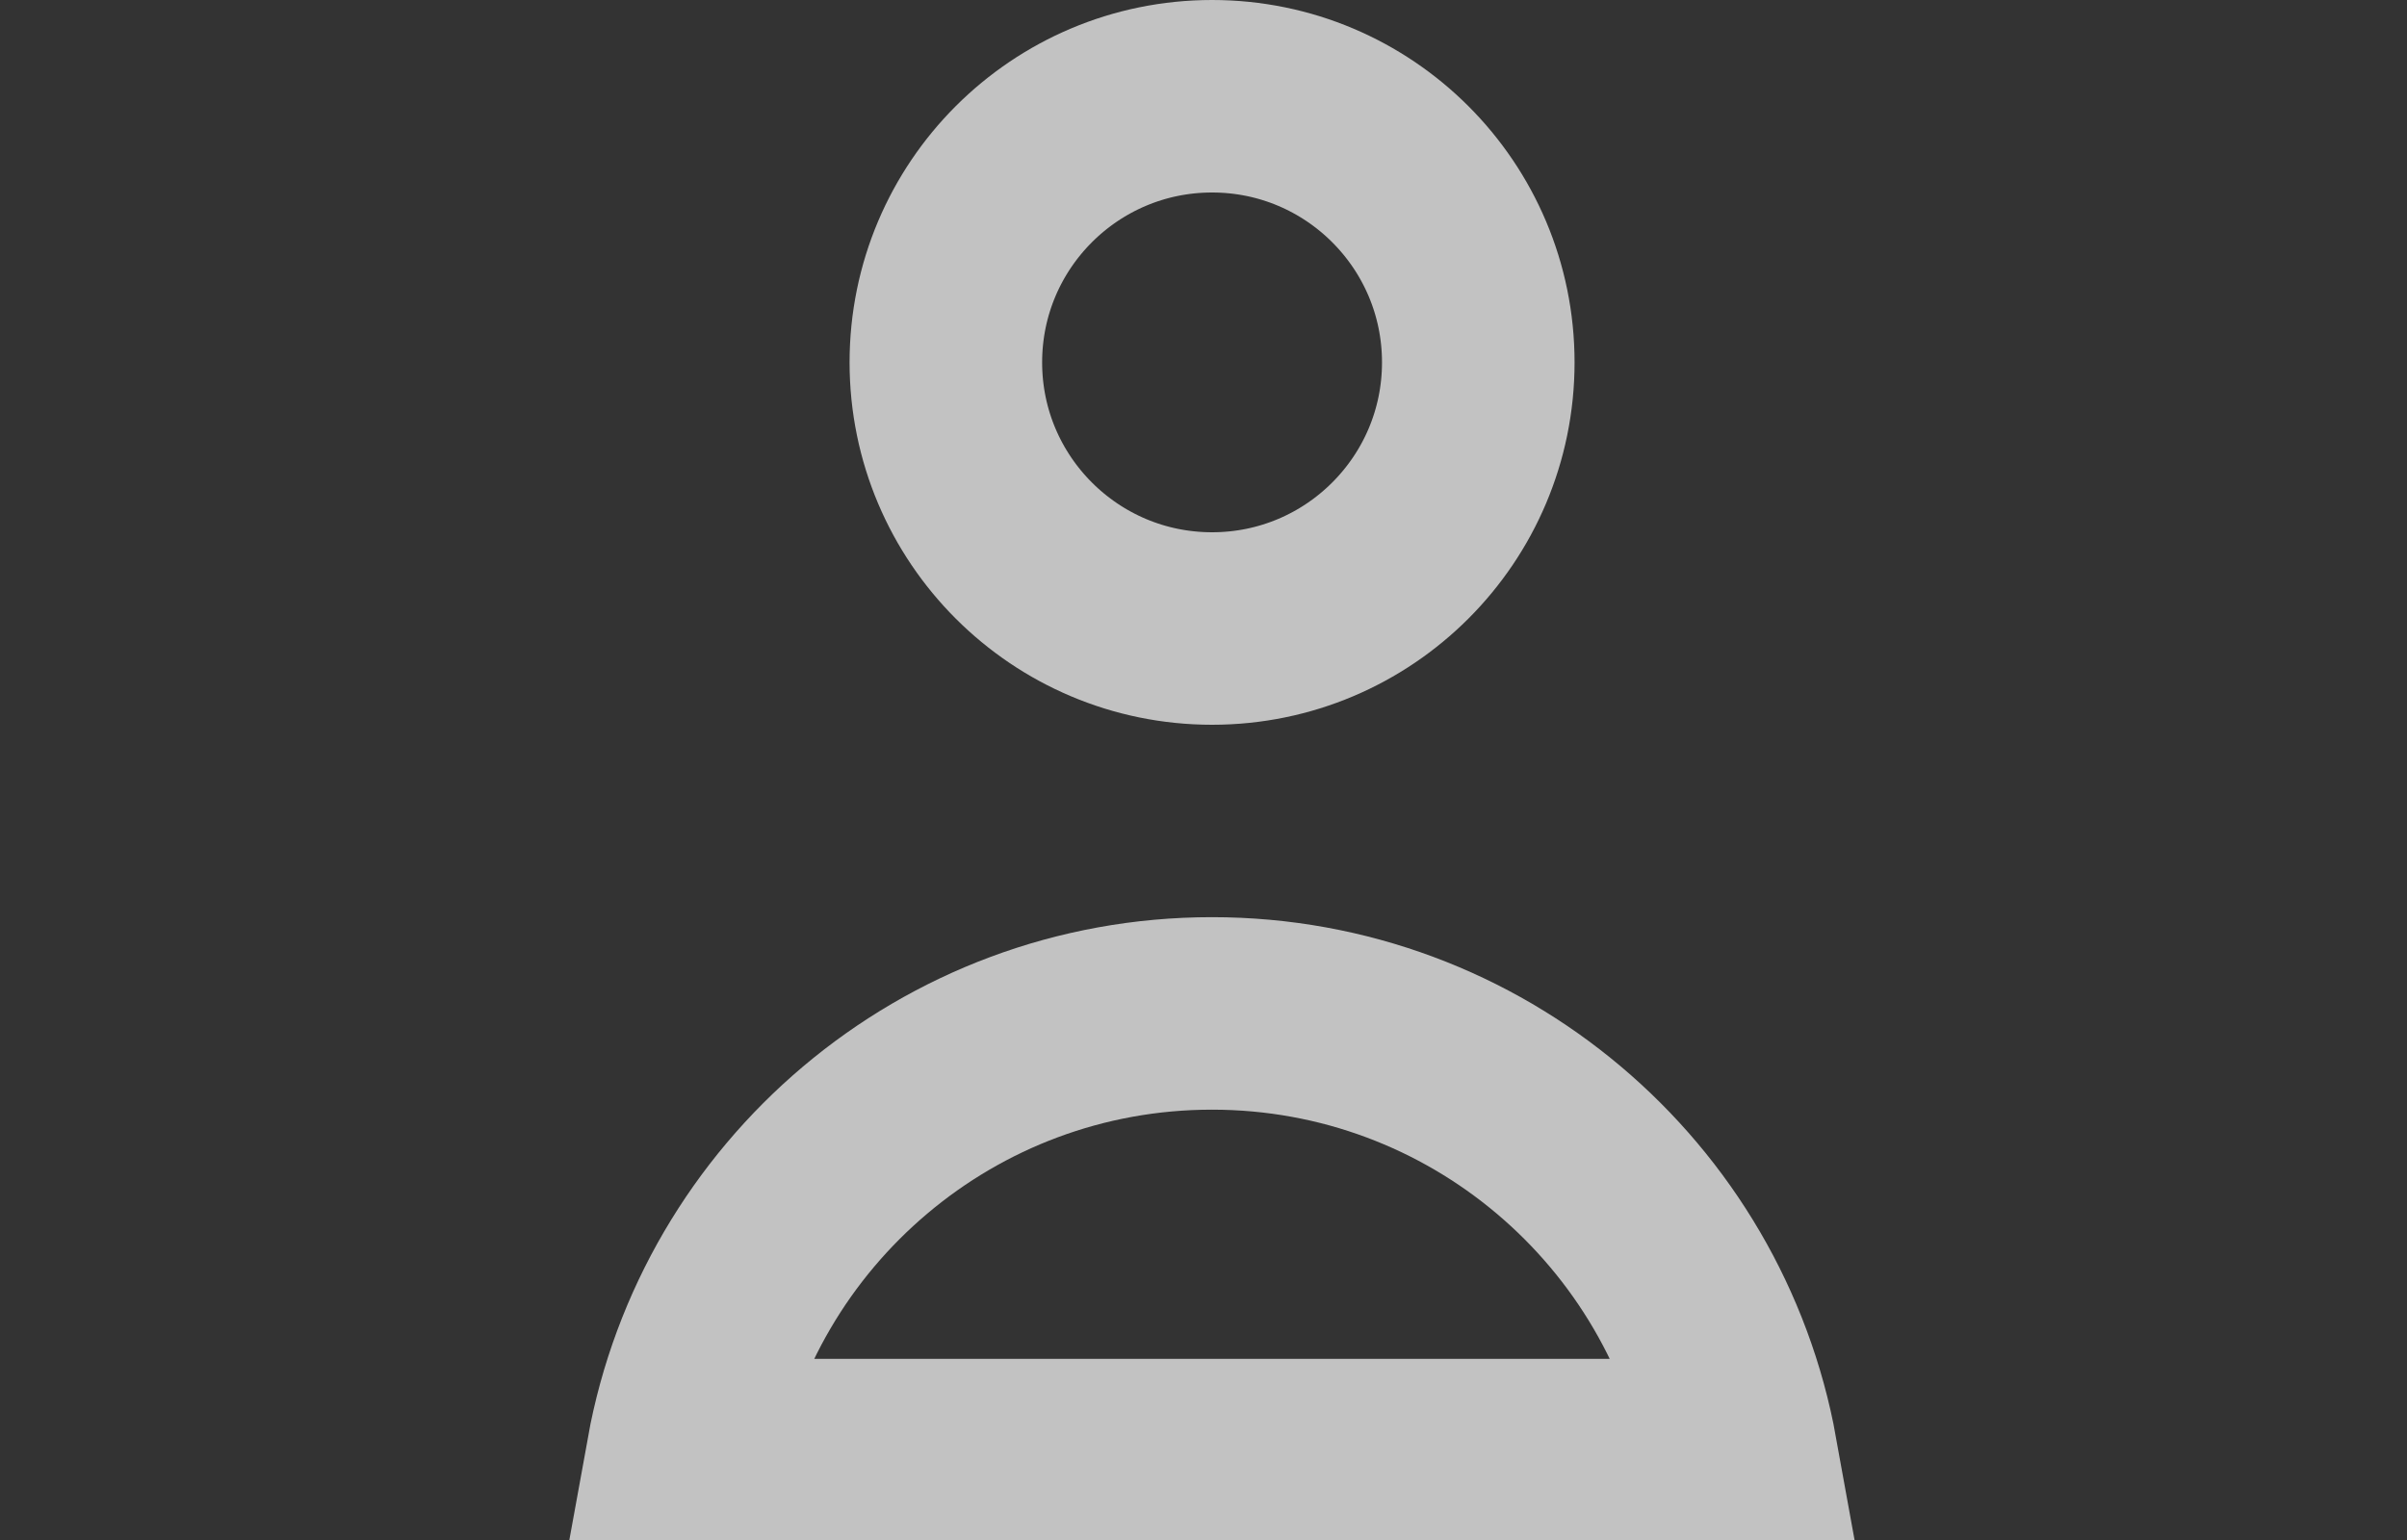<svg width="25" height="16" viewBox="0 0 25 16" fill="none" xmlns="http://www.w3.org/2000/svg">
<rect x="0" y="0" width="25" height="16" fill="#333333" stroke="none"/>
<g opacity="0.7" clip-path="url(#clip0)">
<circle cx="12.589" cy="3.765" r="2.765" stroke="white" stroke-width="2"/>
<path d="M7.089 15.118C7.561 12.508 9.843 10.529 12.588 10.529C15.333 10.529 17.616 12.508 18.087 15.118H7.089Z" stroke="white" stroke-width="2"/>
</g>
<defs>
<clipPath id="clip0">
<rect width="25" height="16" fill="white"/>
</clipPath>
</defs>
</svg>
